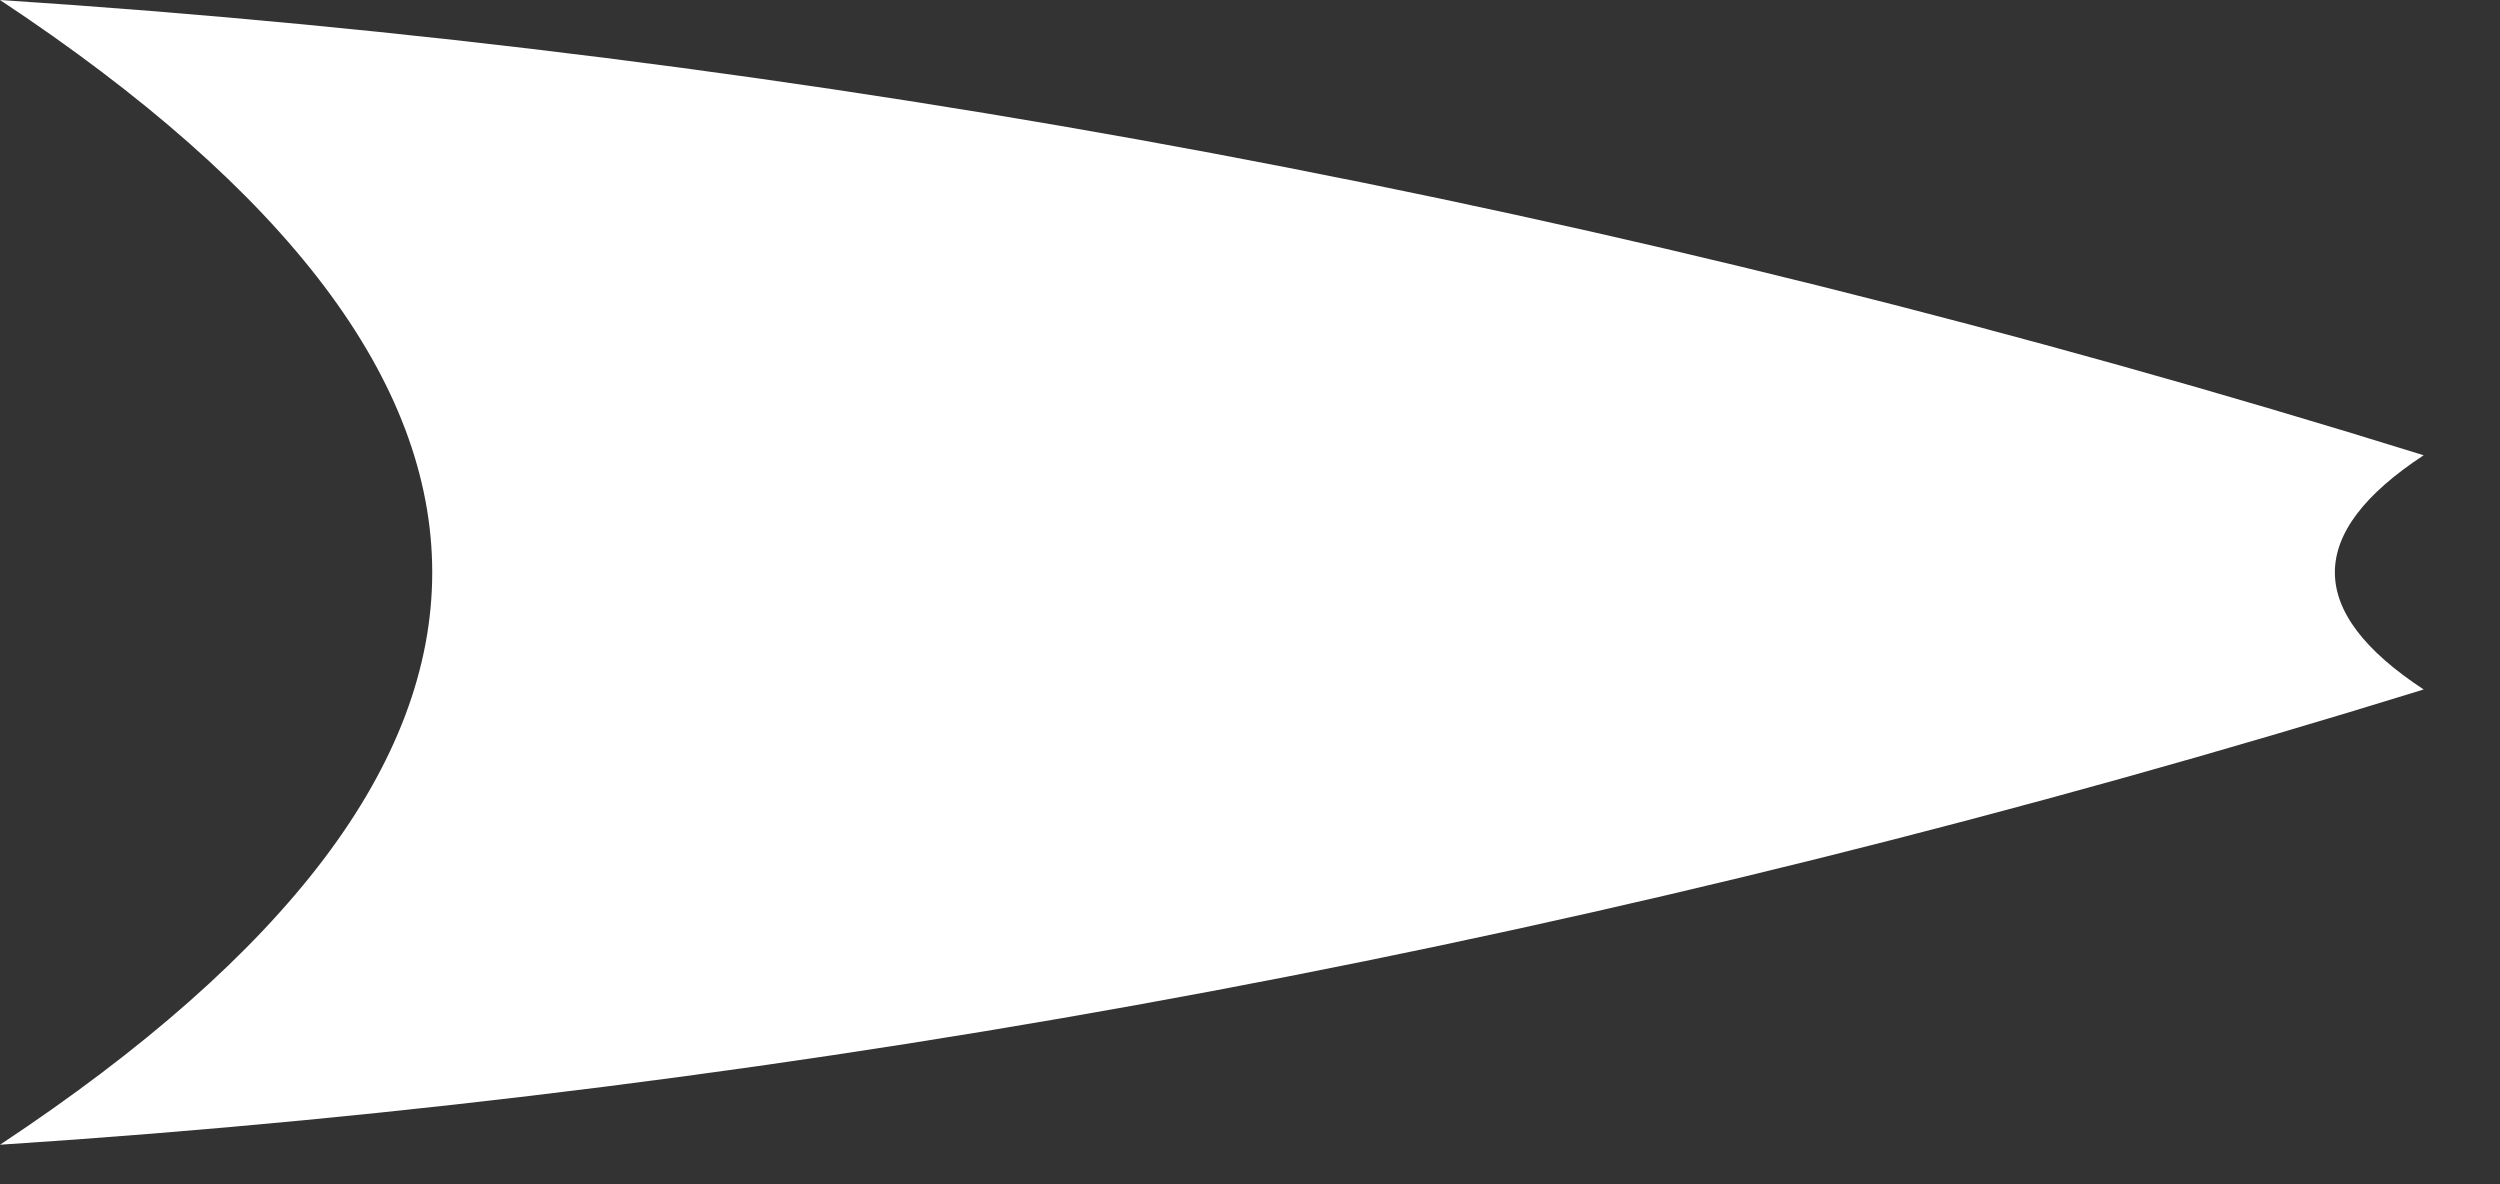 <?xml version="1.0" encoding="UTF-8"?> <svg xmlns="http://www.w3.org/2000/svg" width="19" height="9" viewBox="0 0 19 9" fill="none"><rect x="0" y="0" width="19" height="9" fill="#333333" stroke="none"/><path d="M18.42 5.24C12.28 7.14 6.14 8.3 0 8.7C4.38 5.8 4.38 2.9 0 0C6.14 0.4 12.28 1.55 18.42 3.46C17.52 4.05 17.52 4.65 18.42 5.24Z" fill="white"></path></svg> 